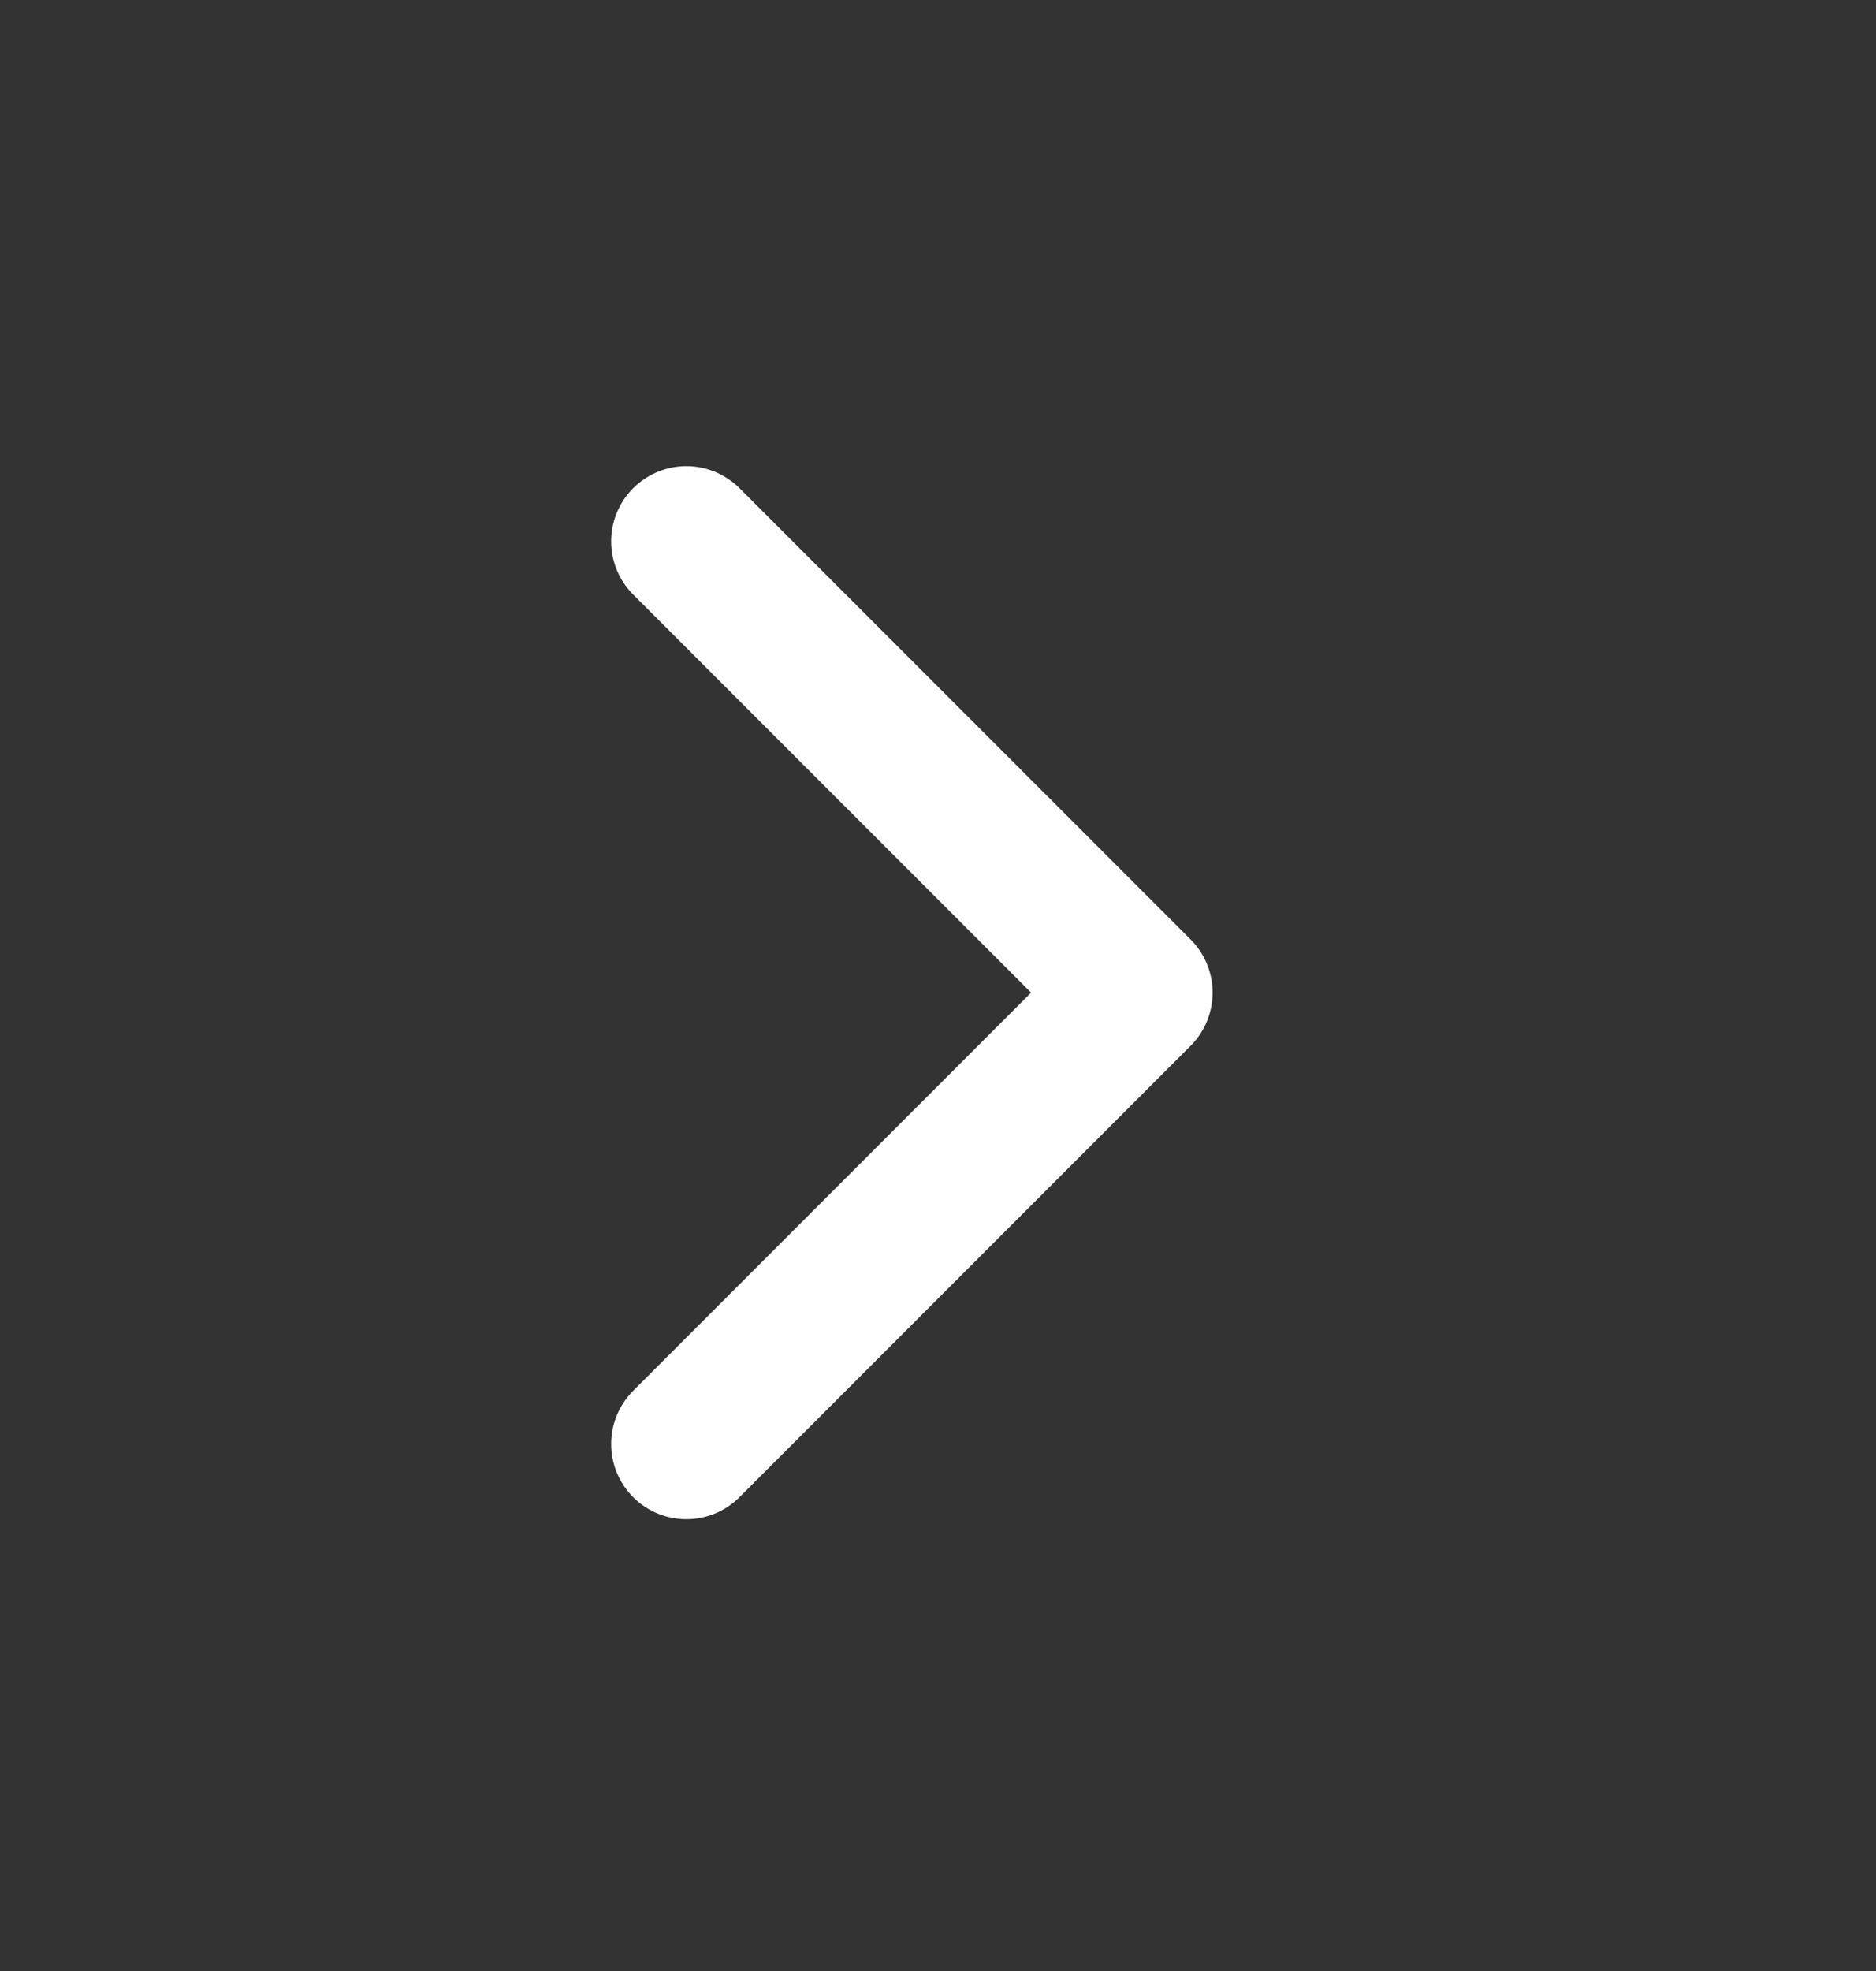 <svg width="20" height="21" viewBox="0 0 20 21" fill="none" xmlns="http://www.w3.org/2000/svg">
<rect x="0" y="0" width="20" height="21" fill="#333333" stroke="none"/>
<path d="M7.317 15.385L12.126 10.576L7.317 5.768" stroke="white" stroke-width="1.603" stroke-linecap="round" stroke-linejoin="round"/>
</svg>
